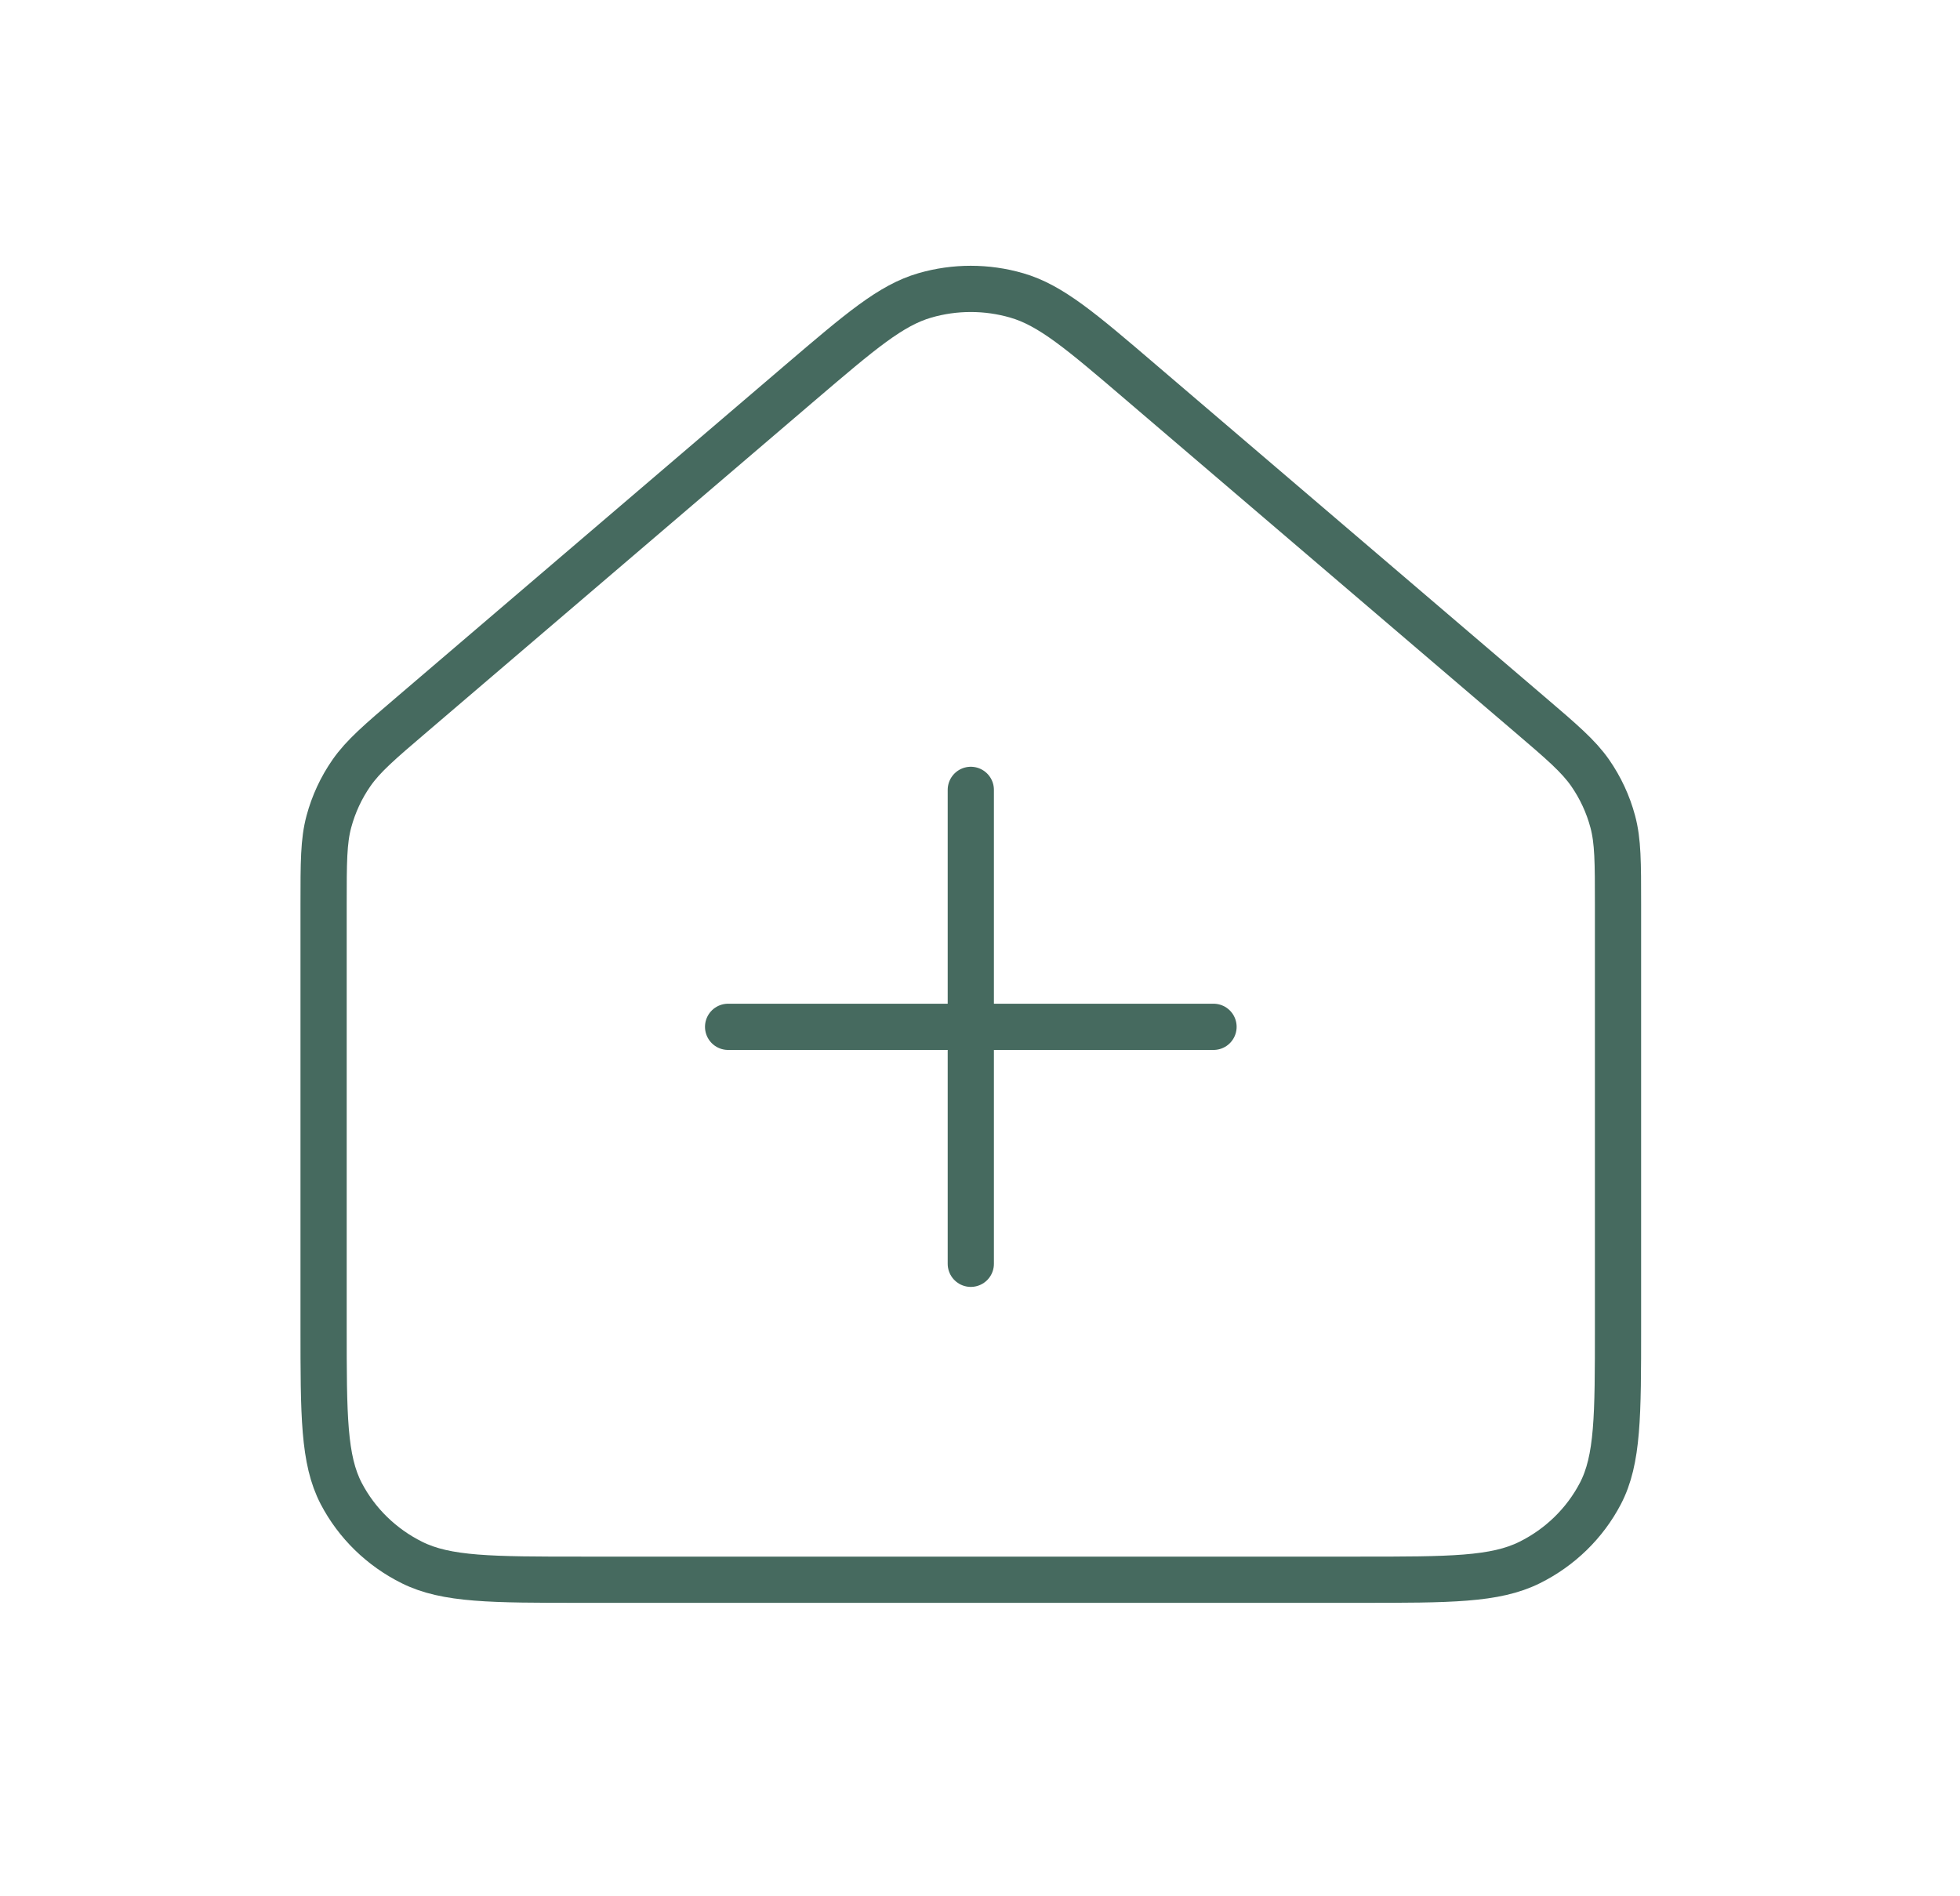 <svg width="91" height="88" viewBox="0 0 91 88" fill="none" xmlns="http://www.w3.org/2000/svg">
<path d="M45.073 58.667V47.667M45.073 47.667V36.667M45.073 47.667H33.805M45.073 47.667H56.342M15.024 61.6V41.991C15.024 40.033 15.024 39.054 15.269 38.141C15.486 37.334 15.839 36.568 16.32 35.878C16.865 35.097 17.62 34.448 19.13 33.161L37.163 17.754C39.965 15.363 41.366 14.168 42.94 13.713C44.33 13.31 45.813 13.31 47.203 13.713C48.781 14.168 50.185 15.363 52.987 17.761L71.017 33.161C72.53 34.452 73.281 35.097 73.826 35.875C74.306 36.566 74.662 37.332 74.878 38.141C75.122 39.05 75.122 40.033 75.122 41.991V61.615C75.122 65.714 75.122 67.764 74.303 69.333C73.582 70.712 72.433 71.832 71.02 72.534C69.413 73.333 67.317 73.333 63.117 73.333H27.033C22.833 73.333 20.73 73.333 19.126 72.534C17.713 71.832 16.564 70.712 15.843 69.333C15.024 67.76 15.024 65.707 15.024 61.6Z" stroke="#466A5F" stroke-width="2.146" stroke-linecap="round" stroke-linejoin="round"/>
</svg>
